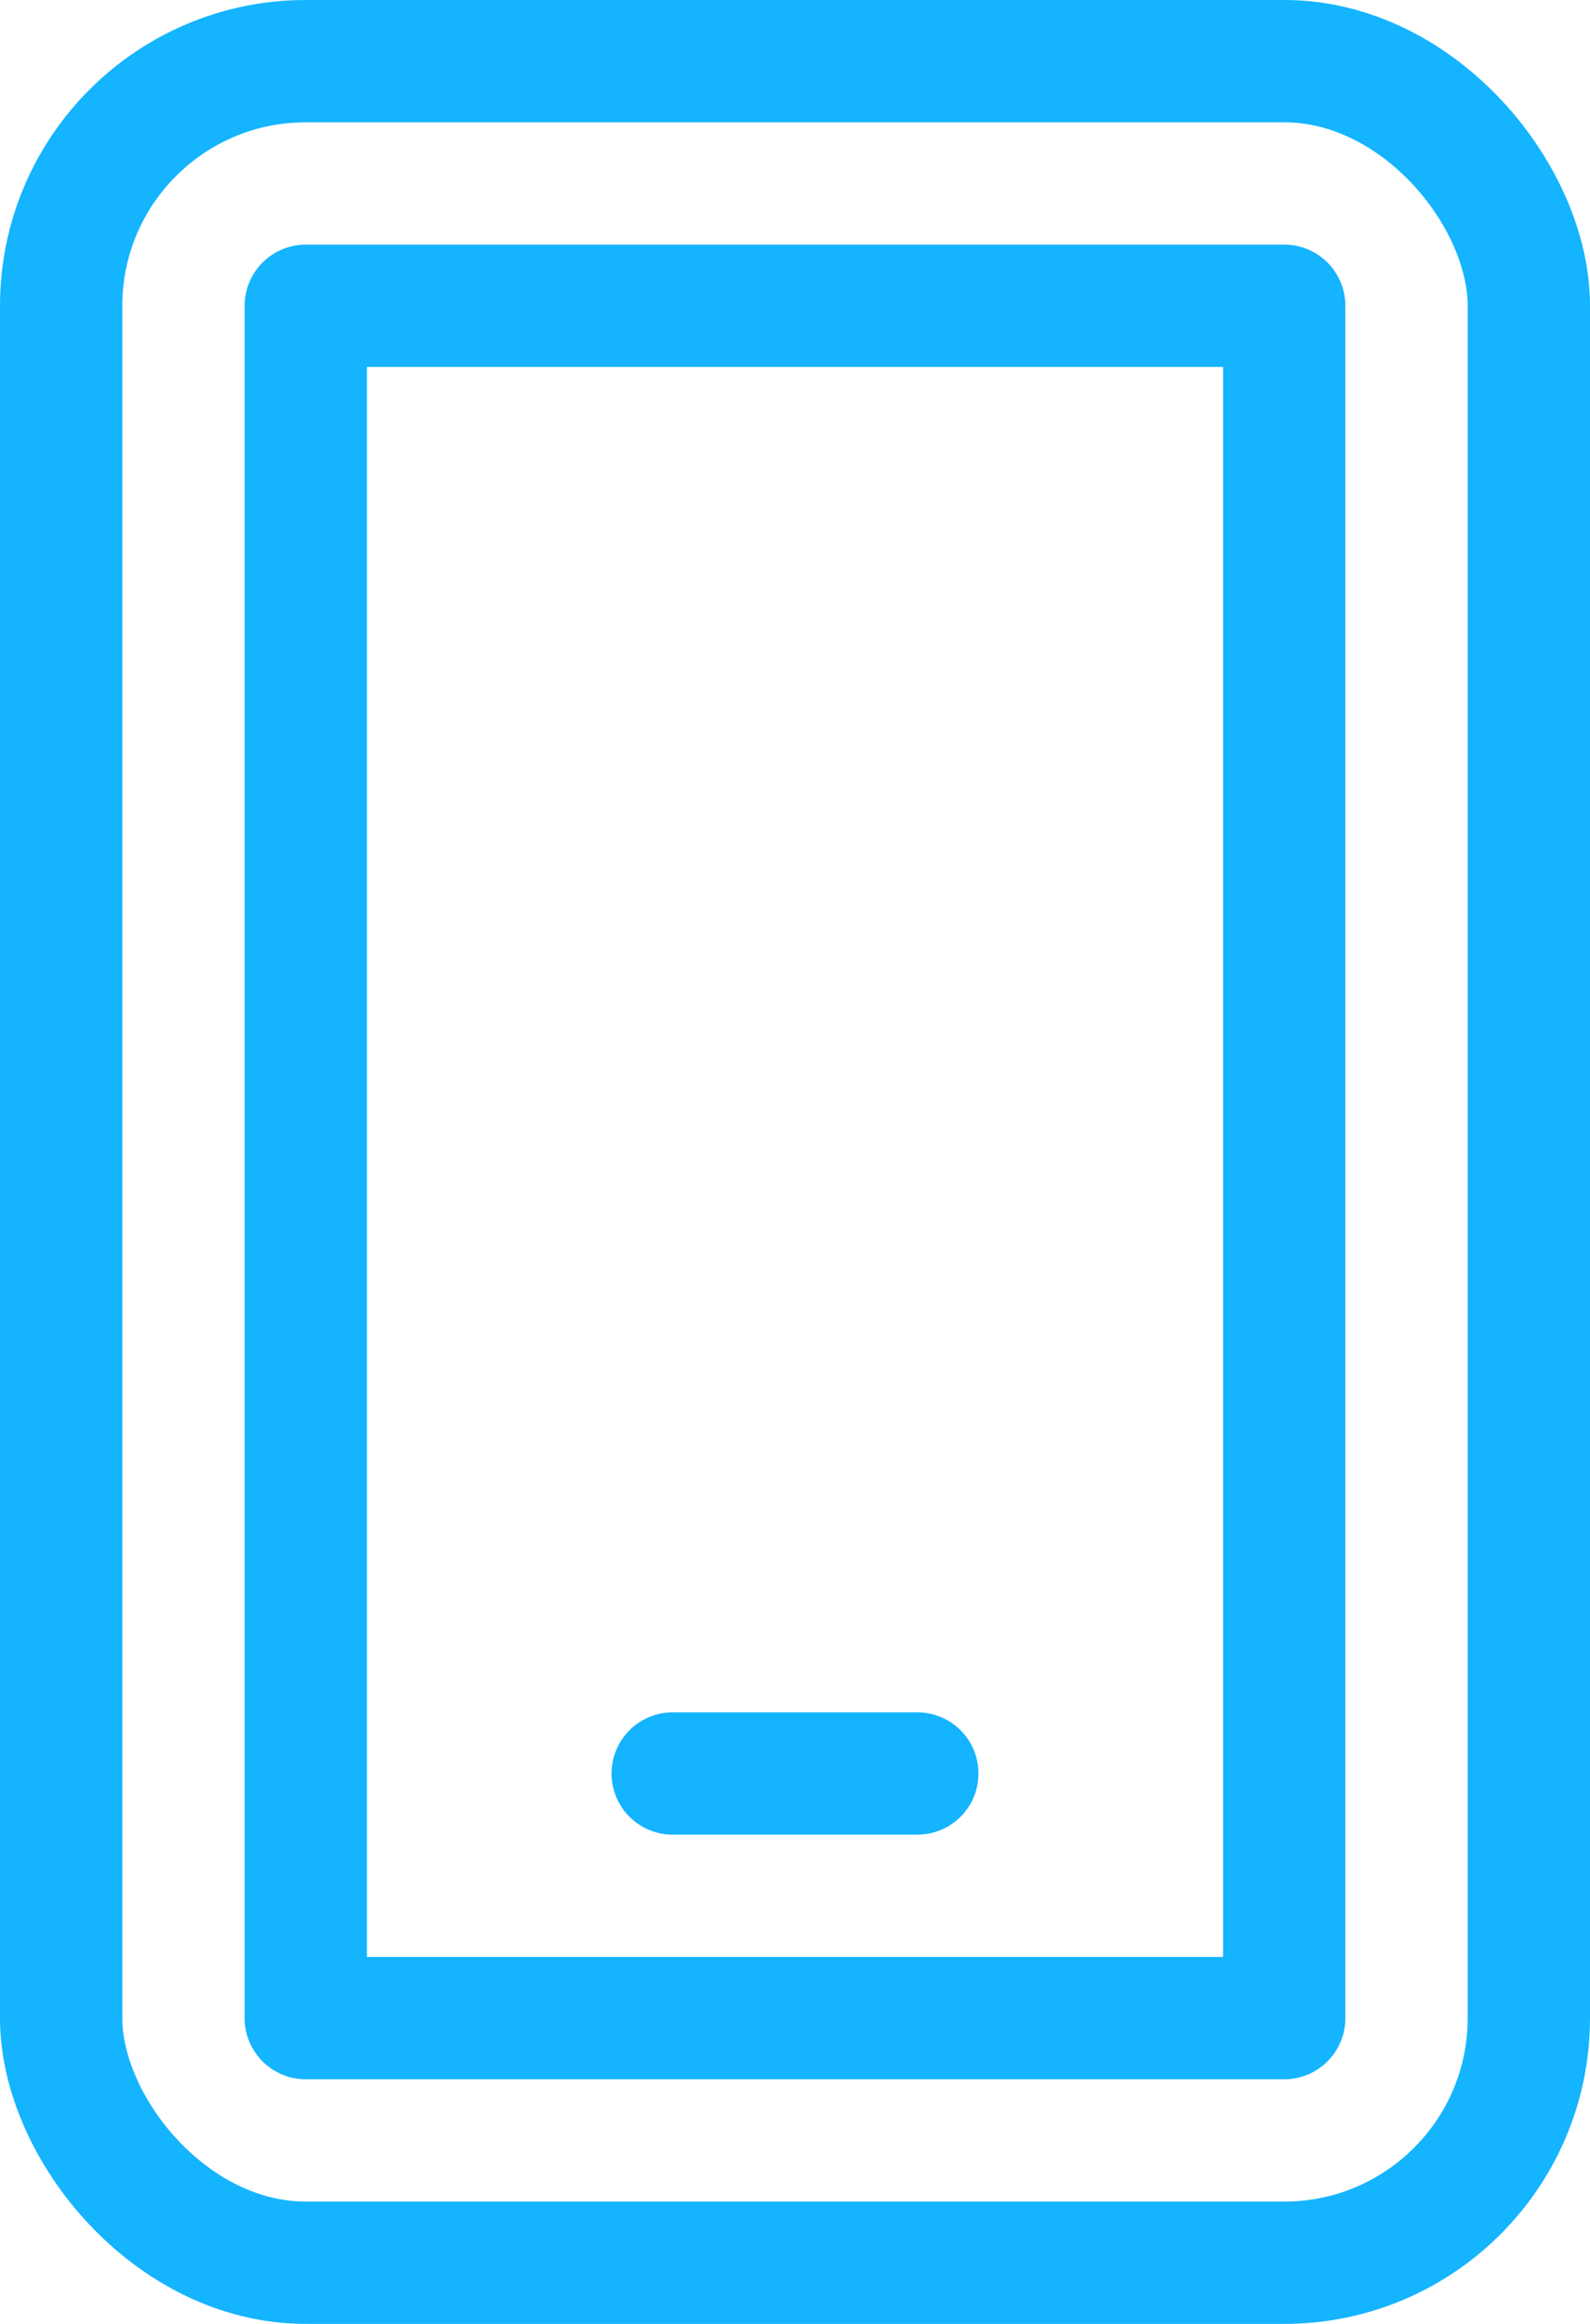 <svg xmlns="http://www.w3.org/2000/svg" xmlns:xlink="http://www.w3.org/1999/xlink" id="Group_1270" data-name="Group 1270" width="26" height="38" viewBox="0 0 26 38"><defs><clipPath id="clip-path"><rect id="Rectangle_565" data-name="Rectangle 565" width="26" height="38" fill="none" stroke="#14b4ff" stroke-width="1"></rect></clipPath></defs><g id="Group_1269" data-name="Group 1269" clip-path="url(#clip-path)"><rect id="Rectangle_563" data-name="Rectangle 563" width="24" height="36" rx="4" transform="translate(1 1)" fill="none" stroke="#14b4ff" stroke-linecap="round" stroke-linejoin="round" stroke-width="2"></rect><rect id="Rectangle_564" data-name="Rectangle 564" width="16" height="28" transform="translate(5 5)" fill="none" stroke="#14b4ff" stroke-linecap="round" stroke-linejoin="round" stroke-width="2"></rect><line id="Line_486" data-name="Line 486" x1="4" transform="translate(11 29)" fill="none" stroke="#14b4ff" stroke-linecap="round" stroke-linejoin="round" stroke-width="2"></line></g></svg>